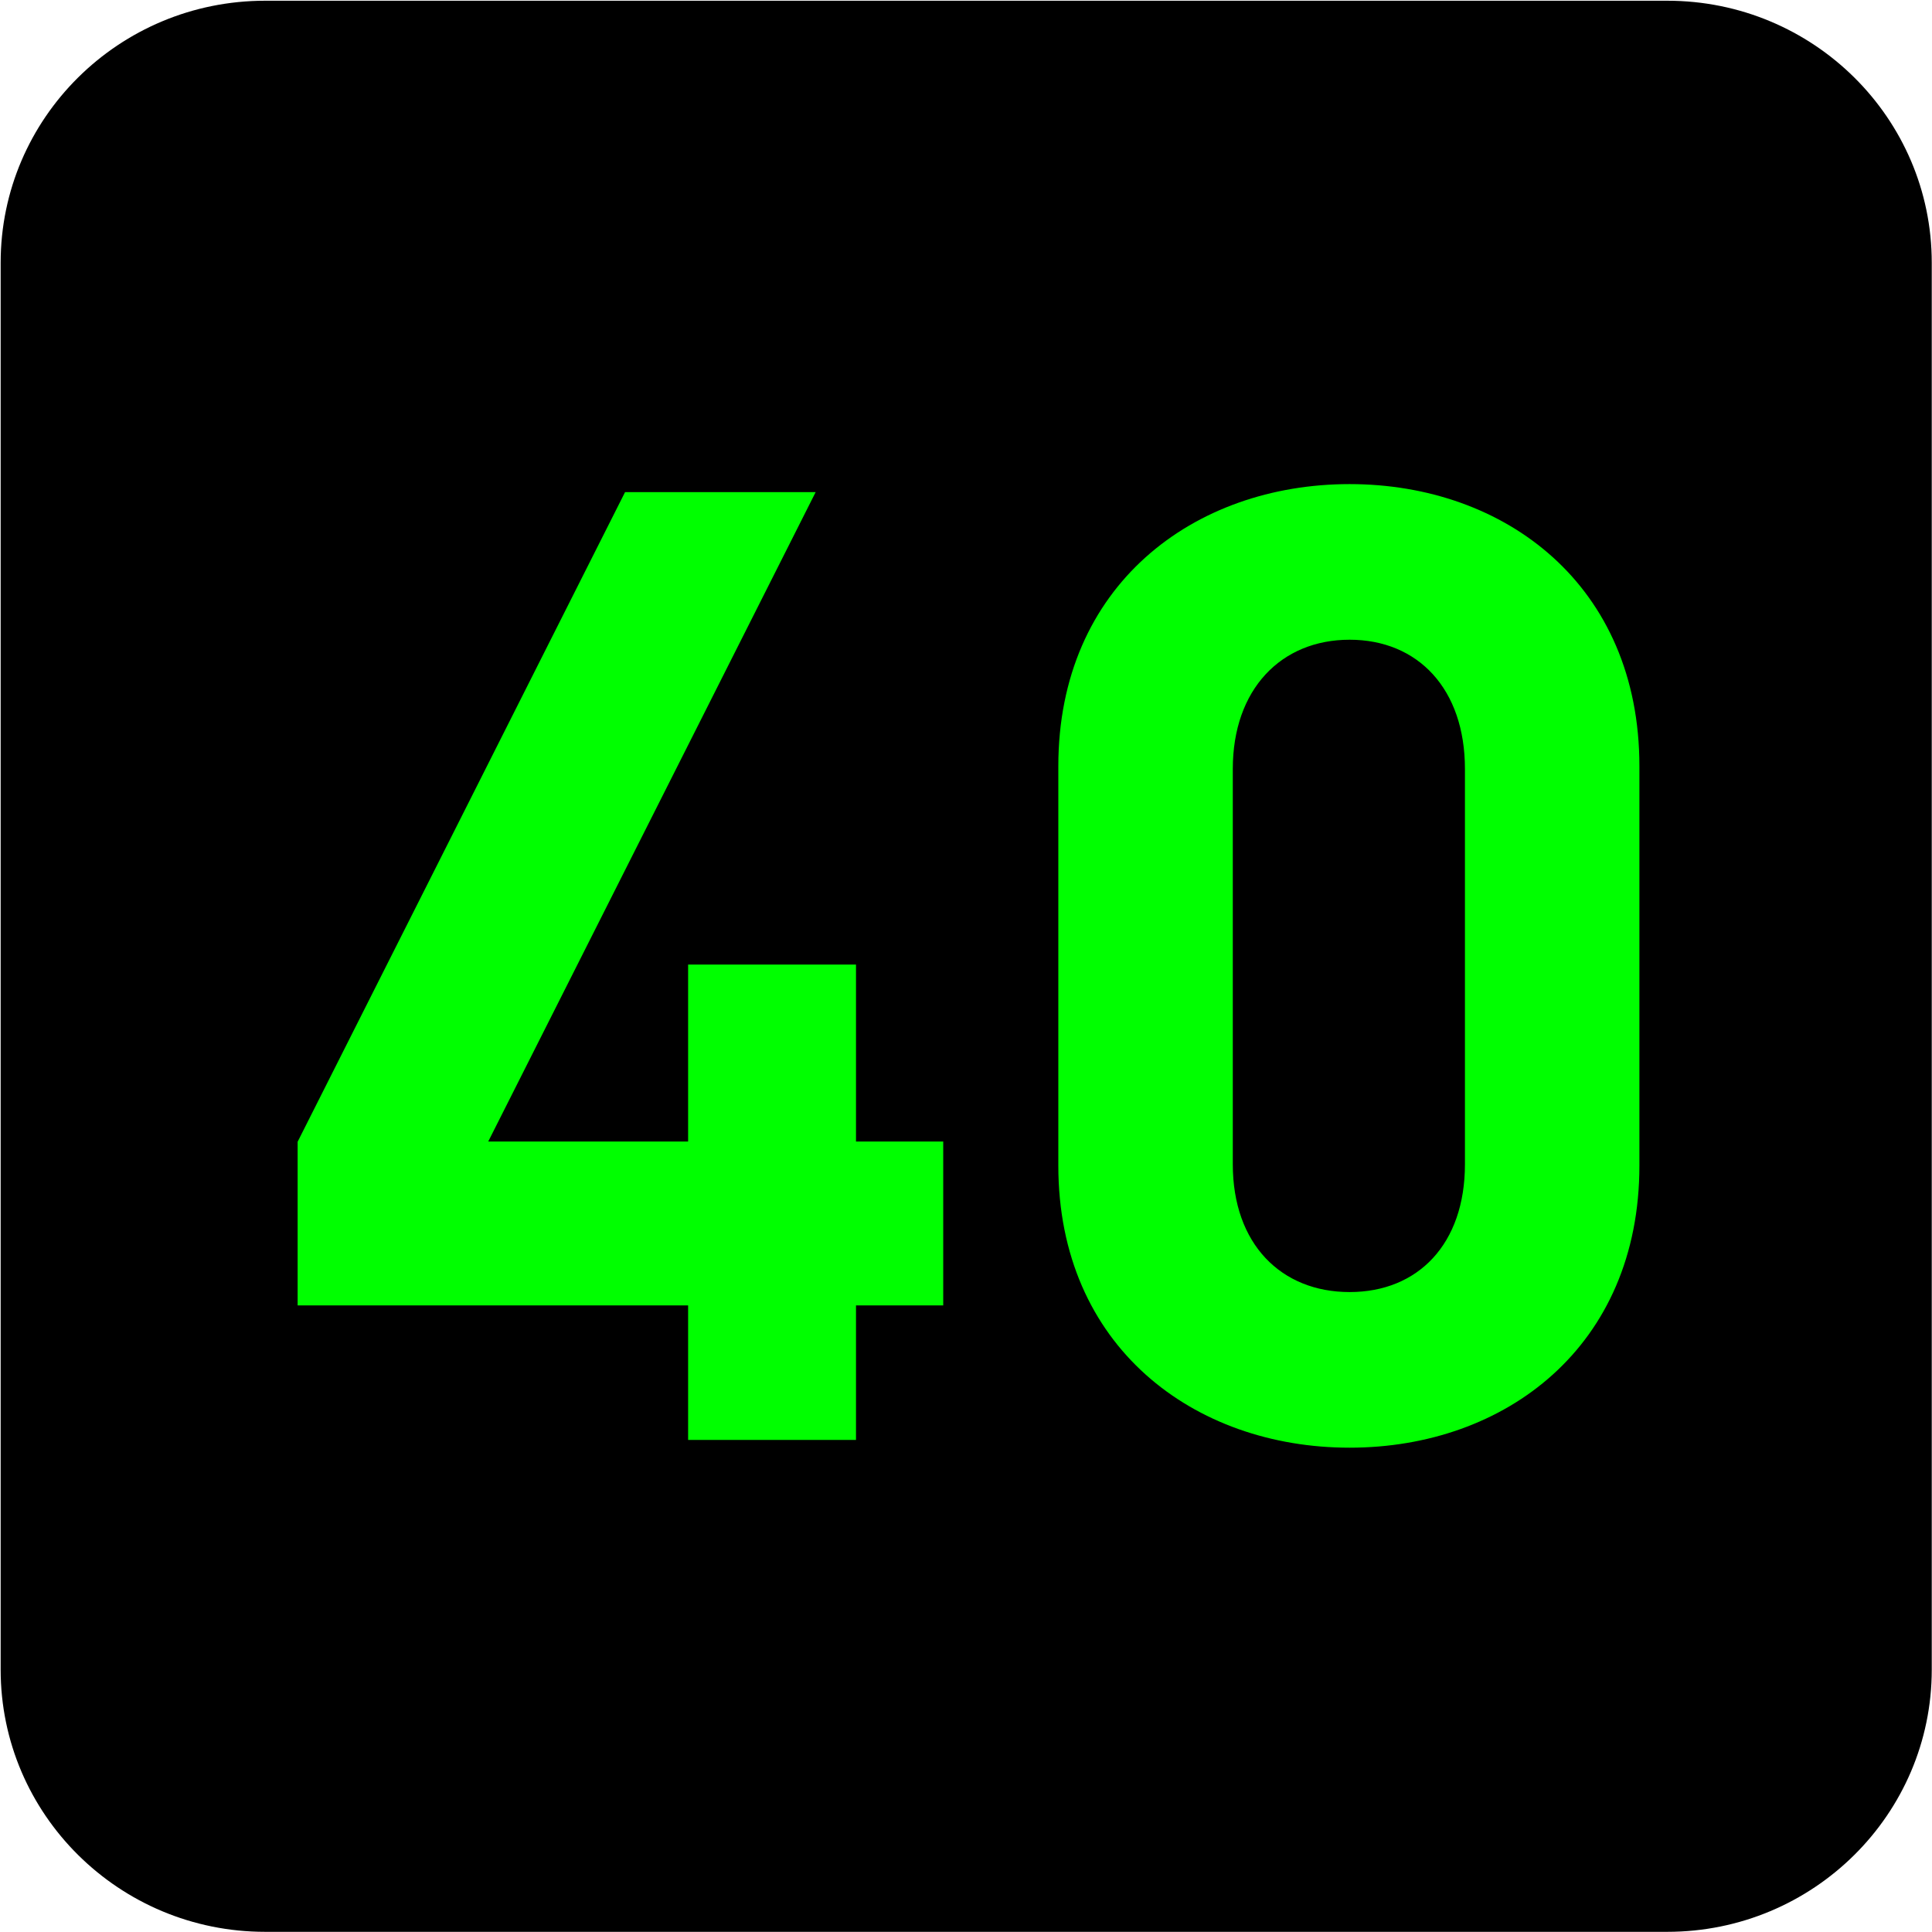<?xml version="1.0" encoding="UTF-8" standalone="no"?>
<!-- Created with Inkscape (http://www.inkscape.org/) -->

<svg
   width="7.938mm"
   height="7.938mm"
   viewBox="0 0 7.938 7.938"
   version="1.1"
   id="svg1"
   inkscape:version="1.4.2 (f4327f4, 2025-05-13)"
   sodipodi:docname="N40-FLUO.svg"
   xmlns:inkscape="http://www.inkscape.org/namespaces/inkscape"
   xmlns:sodipodi="http://sodipodi.sourceforge.net/DTD/sodipodi-0.dtd"
   xmlns="http://www.w3.org/2000/svg"
   xmlns:svg="http://www.w3.org/2000/svg">
  <sodipodi:namedview
     id="namedview1"
     pagecolor="#ffffff"
     bordercolor="#666666"
     borderopacity="1.0"
     inkscape:showpageshadow="2"
     inkscape:pageopacity="0.0"
     inkscape:pagecheckerboard="0"
     inkscape:deskcolor="#d1d1d1"
     inkscape:document-units="mm"
     inkscape:zoom="4.0668163"
     inkscape:cx="15.491233"
     inkscape:cy="15.368287"
     inkscape:window-width="1920"
     inkscape:window-height="1009"
     inkscape:window-x="-8"
     inkscape:window-y="-8"
     inkscape:window-maximized="1"
     inkscape:current-layer="svg1" />
  <defs
     id="defs1">
    <clipPath
       clipPathUnits="userSpaceOnUse"
       id="clipPath9106-6-7-4">
      <path
         d="M 0,9.505 H 595.275 V 841.89 H 0 Z"
         transform="translate(-242.276,-404.807)"
         id="path9106-8-7-1" />
    </clipPath>
  </defs>
  <g
     id="g1"
     sodipodi:insensitive="true">
    <path
       id="path693"
       d="m 0,0 c 0,-0.821 -0.672,-1.488 -1.501,-1.488 h -7.957 c -0.829,0 -1.501,0.667 -1.501,1.488 v 7.984 c 0,0.821 0.672,1.487 1.501,1.487 h 7.957 C -0.672,9.471 0,8.805 0,7.984 Z"
       style="fill:#000000;fill-opacity:1;fill-rule:nonzero;stroke:none"
       transform="matrix(0.724,0,0,-0.724,7.937,6.86)"
       clip-path="url(#clipPath9106-6-7-4)"
       sodipodi:insensitive="true" />
    <path
       style="font-weight:700;font-size:5.491px;font-family:DINPro;fill:#00ff00;stroke-width:0.721"
       d="M 3.86,5.385 V 4.709 H 3.503 V 3.979 H 2.816 v 0.73 H 1.998 L 3.338,2.03 H 2.558 l -1.34,2.68 v 0.675 h 1.598 v 0.555 H 3.503 V 5.385 Z M 6.709,4.808 v -1.647 c 0,-0.747 -0.549,-1.164 -1.186,-1.164 -0.637,0 -1.192,0.417 -1.192,1.164 v 1.647 c 0,0.747 0.555,1.164 1.192,1.164 0.637,0 1.186,-0.417 1.186,-1.164 z m -0.714,-0.005 c 0,0.329 -0.192,0.527 -0.472,0.527 -0.28,0 -0.478,-0.198 -0.478,-0.527 v -1.631 c 0,-0.329 0.198,-0.533 0.478,-0.533 0.28,0 0.472,0.203 0.472,0.533 z"
       id="text694"
       transform="scale(1.004,0.996)"
       aria-label="40"
       sodipodi:insensitive="true" />
  </g>
</svg>

